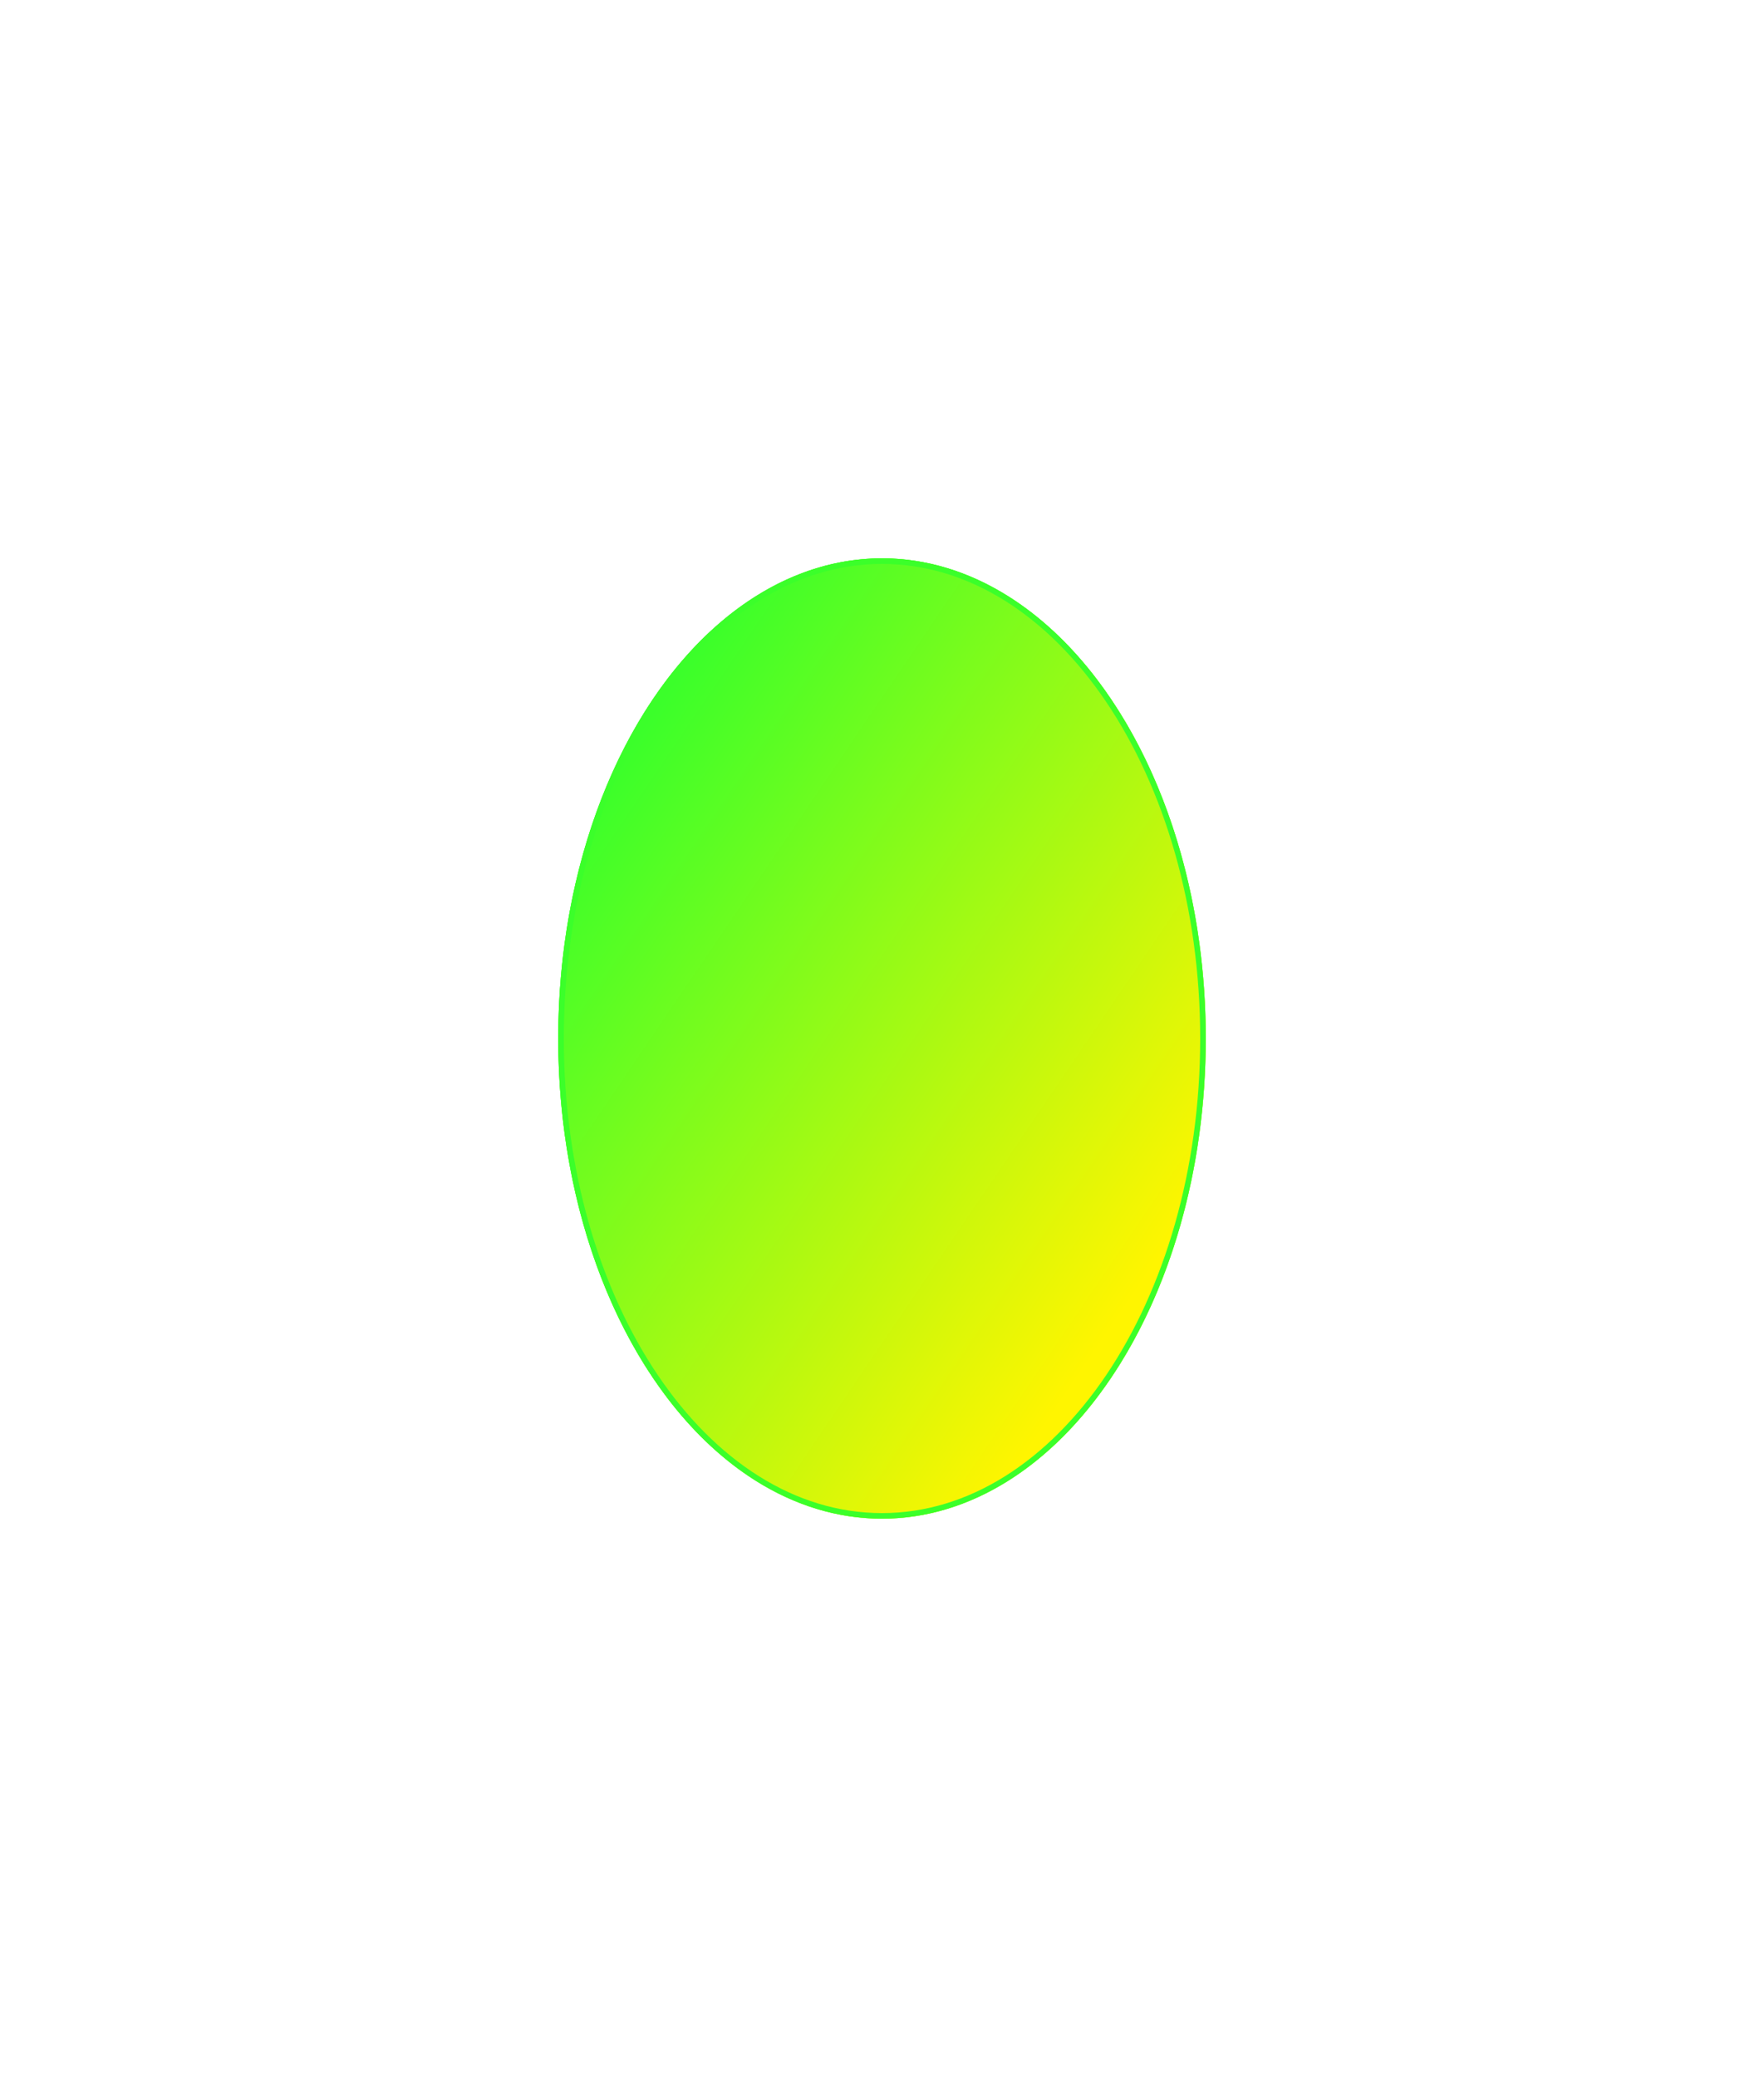 <?xml version="1.0" encoding="UTF-8"?> <svg xmlns="http://www.w3.org/2000/svg" width="316" height="372" viewBox="0 0 316 372" fill="none"> <g filter="url(#filter0_f_11_134)"> <ellipse cx="158" cy="186" rx="58" ry="86" fill="#3BFF2A"></ellipse> <ellipse cx="158" cy="186" rx="58" ry="86" fill="url(#paint0_linear_11_134)"></ellipse> <path d="M215.5 186C215.5 209.662 209.031 231.062 198.598 246.532C188.163 262.004 173.8 271.5 158 271.5C142.2 271.5 127.837 262.004 117.402 246.532C106.969 231.062 100.5 209.662 100.5 186C100.5 162.338 106.969 140.938 117.402 125.468C127.837 109.996 142.2 100.5 158 100.5C173.8 100.5 188.163 109.996 198.598 125.468C209.031 140.938 215.5 162.338 215.5 186Z" stroke="#3BFF2A"></path> </g> <defs> <filter id="filter0_f_11_134" x="0" y="0" width="316" height="372" filterUnits="userSpaceOnUse" color-interpolation-filters="sRGB"> <feFlood flood-opacity="0" result="BackgroundImageFix"></feFlood> <feBlend mode="normal" in="SourceGraphic" in2="BackgroundImageFix" result="shape"></feBlend> <feGaussianBlur stdDeviation="50" result="effect1_foregroundBlur_11_134"></feGaussianBlur> </filter> <linearGradient id="paint0_linear_11_134" x1="111.5" y1="135.586" x2="218.986" y2="208.541" gradientUnits="userSpaceOnUse"> <stop stop-color="#3BFF2A"></stop> <stop offset="1" stop-color="#FFF500"></stop> </linearGradient> </defs> </svg> 